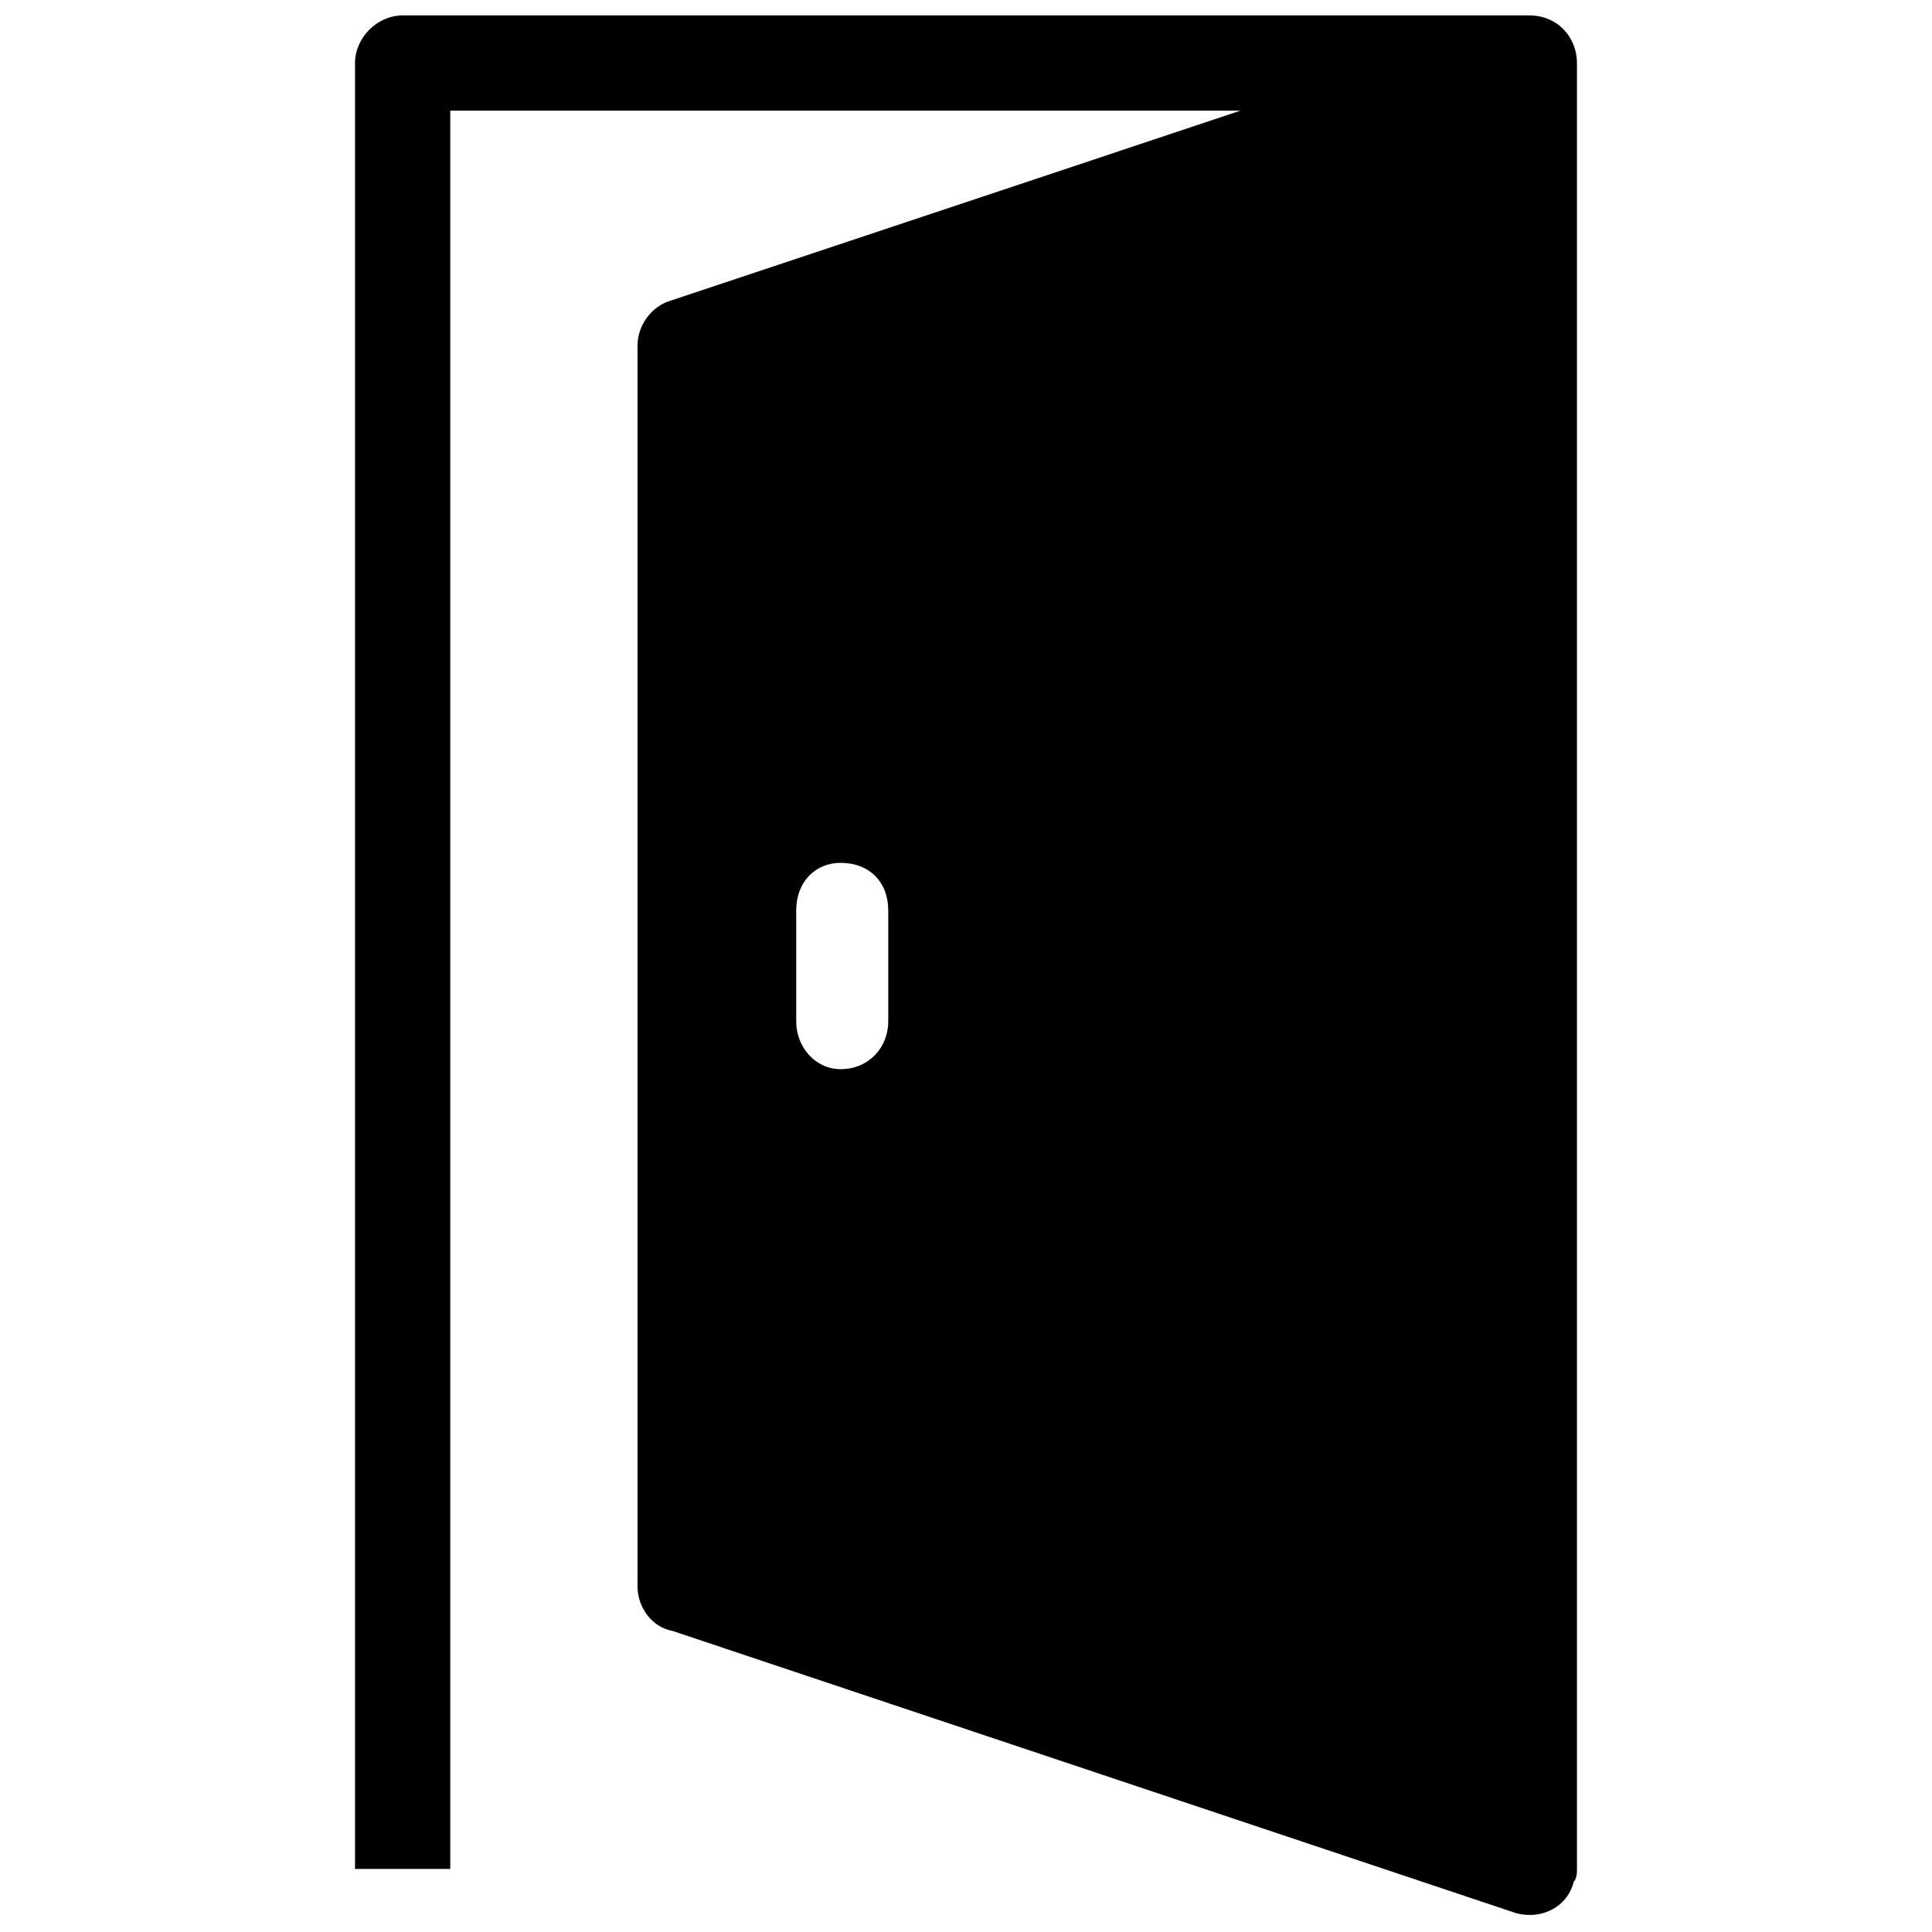 <?xml version="1.0" encoding="UTF-8"?>
<!-- Uploaded to: ICON Repo, www.iconrepo.com, Generator: ICON Repo Mixer Tools -->
<svg width="800px" height="800px" version="1.1" viewBox="144 144 512 512" xmlns="http://www.w3.org/2000/svg">
 <defs>
  <clipPath id="a">
   <path d="m238 148.09h324v503.81h-324z"/>
  </clipPath>
 </defs>
 <g clip-path="url(#a)">
  <path d="m312.95 235.57v328.86c0 5.887 4.207 10.934 9.25 11.773l223.73 74.855c6.731 1.684 13.457-1.684 15.141-8.41 0.84-0.84 0.84-2.523 0.84-3.363v-478.58c0-6.731-5.047-12.617-12.617-12.617h-298.59c-6.731 0-12.617 5.887-12.617 12.617v478.58h25.234v-465.96h209.43l-151.39 50.465c-5.047 1.684-8.41 6.731-8.41 11.773zm66.445 179.15c0 6.731-5.047 12.617-12.617 12.617-6.731 0-11.773-5.887-11.773-12.617v-29.438c0-7.57 5.047-12.617 11.773-12.617 7.57 0 12.617 5.047 12.617 12.617z" fill-rule="evenodd"/>
 </g>
</svg>